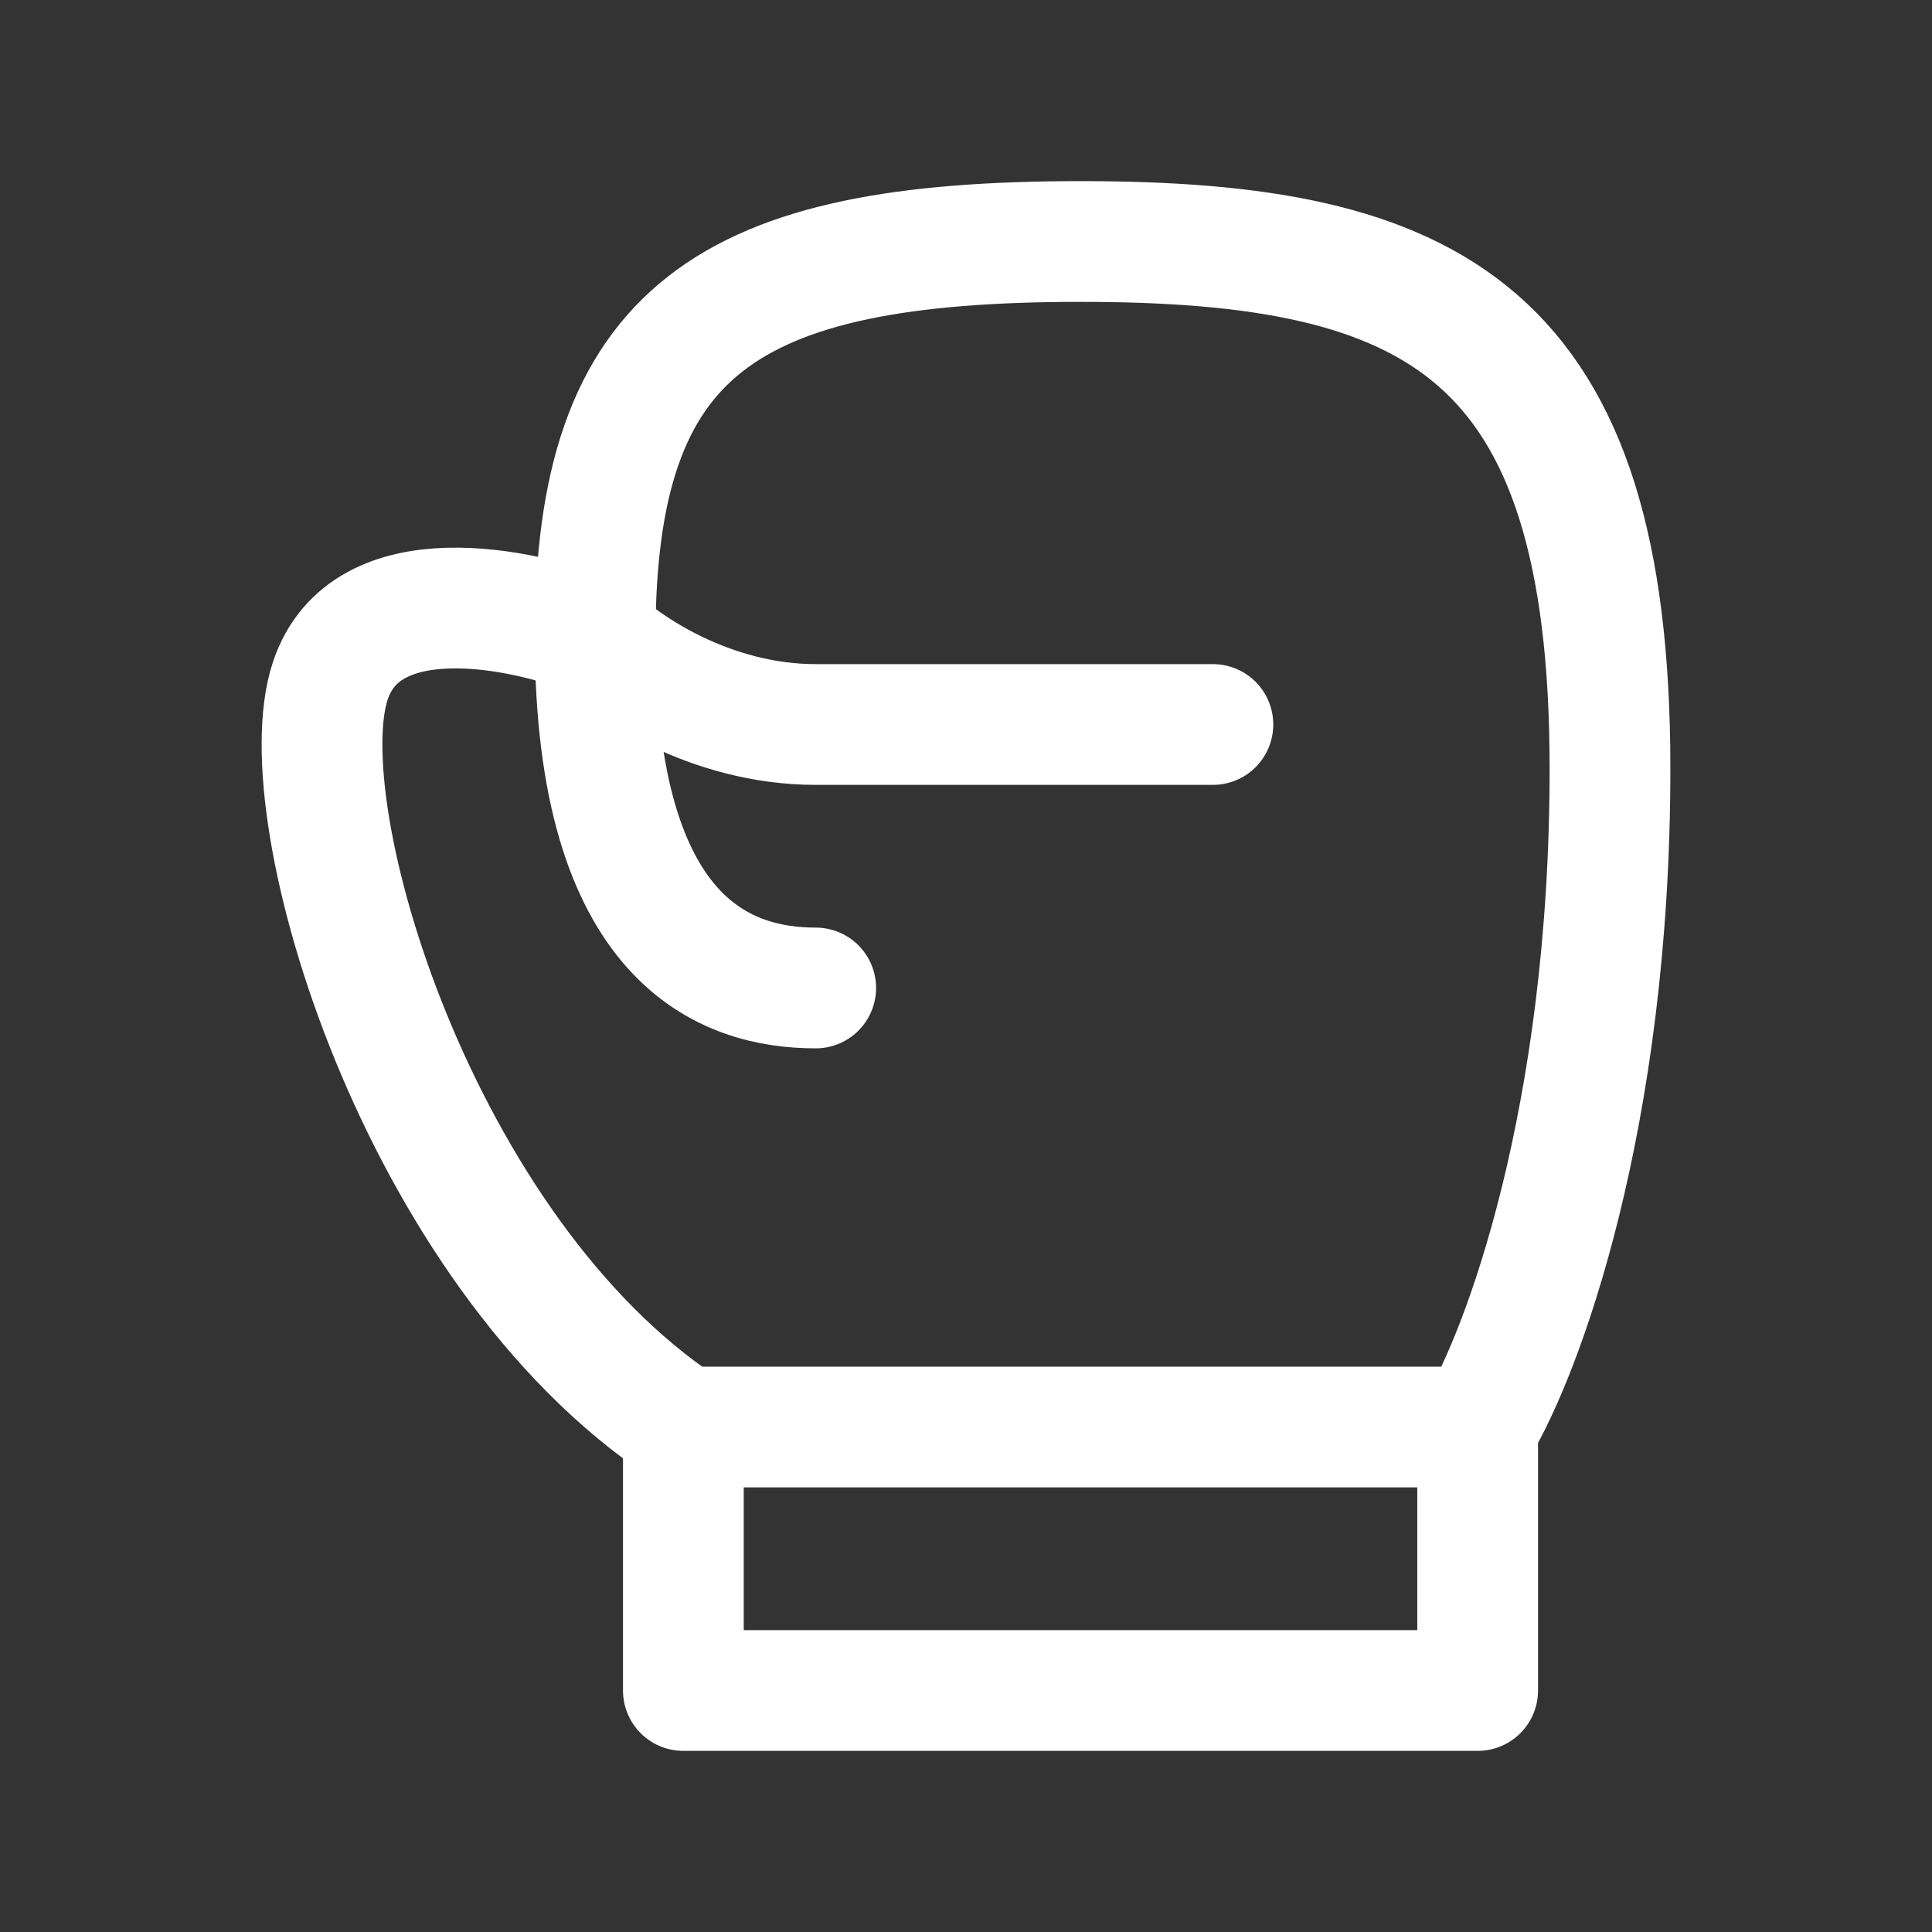 <?xml version="1.0" encoding="UTF-8"?> <svg xmlns="http://www.w3.org/2000/svg" width="24" height="24" viewBox="0 0 24 24" fill="none"><rect x="0" y="0" width="24" height="24" fill="#333333" stroke="none"/><path d="M8.489 17.727C5.2 15.546 3.556 10.091 4.104 8.455C4.542 7.145 6.479 7.545 7.393 7.909C7.393 4.091 9.037 3 13.423 3C17.806 3 20 4.09 20 9.545C20 13.909 18.904 16.818 18.356 17.727M8.489 17.727H18.356H8.489ZM8.489 17.727V21H18.356V17.727H8.489Z" stroke="white" stroke-width="1.5" stroke-linecap="round" stroke-linejoin="round"></path><path d="M7.393 7.91C7.758 8.272 8.818 9 10.133 9H15.067" stroke="white" stroke-width="1.5" stroke-linecap="round" stroke-linejoin="round"></path><path d="M7.393 7.91C7.393 11.727 9.037 12.273 10.133 12.273" stroke="white" stroke-width="1.5" stroke-linecap="round" stroke-linejoin="round"></path></svg> 